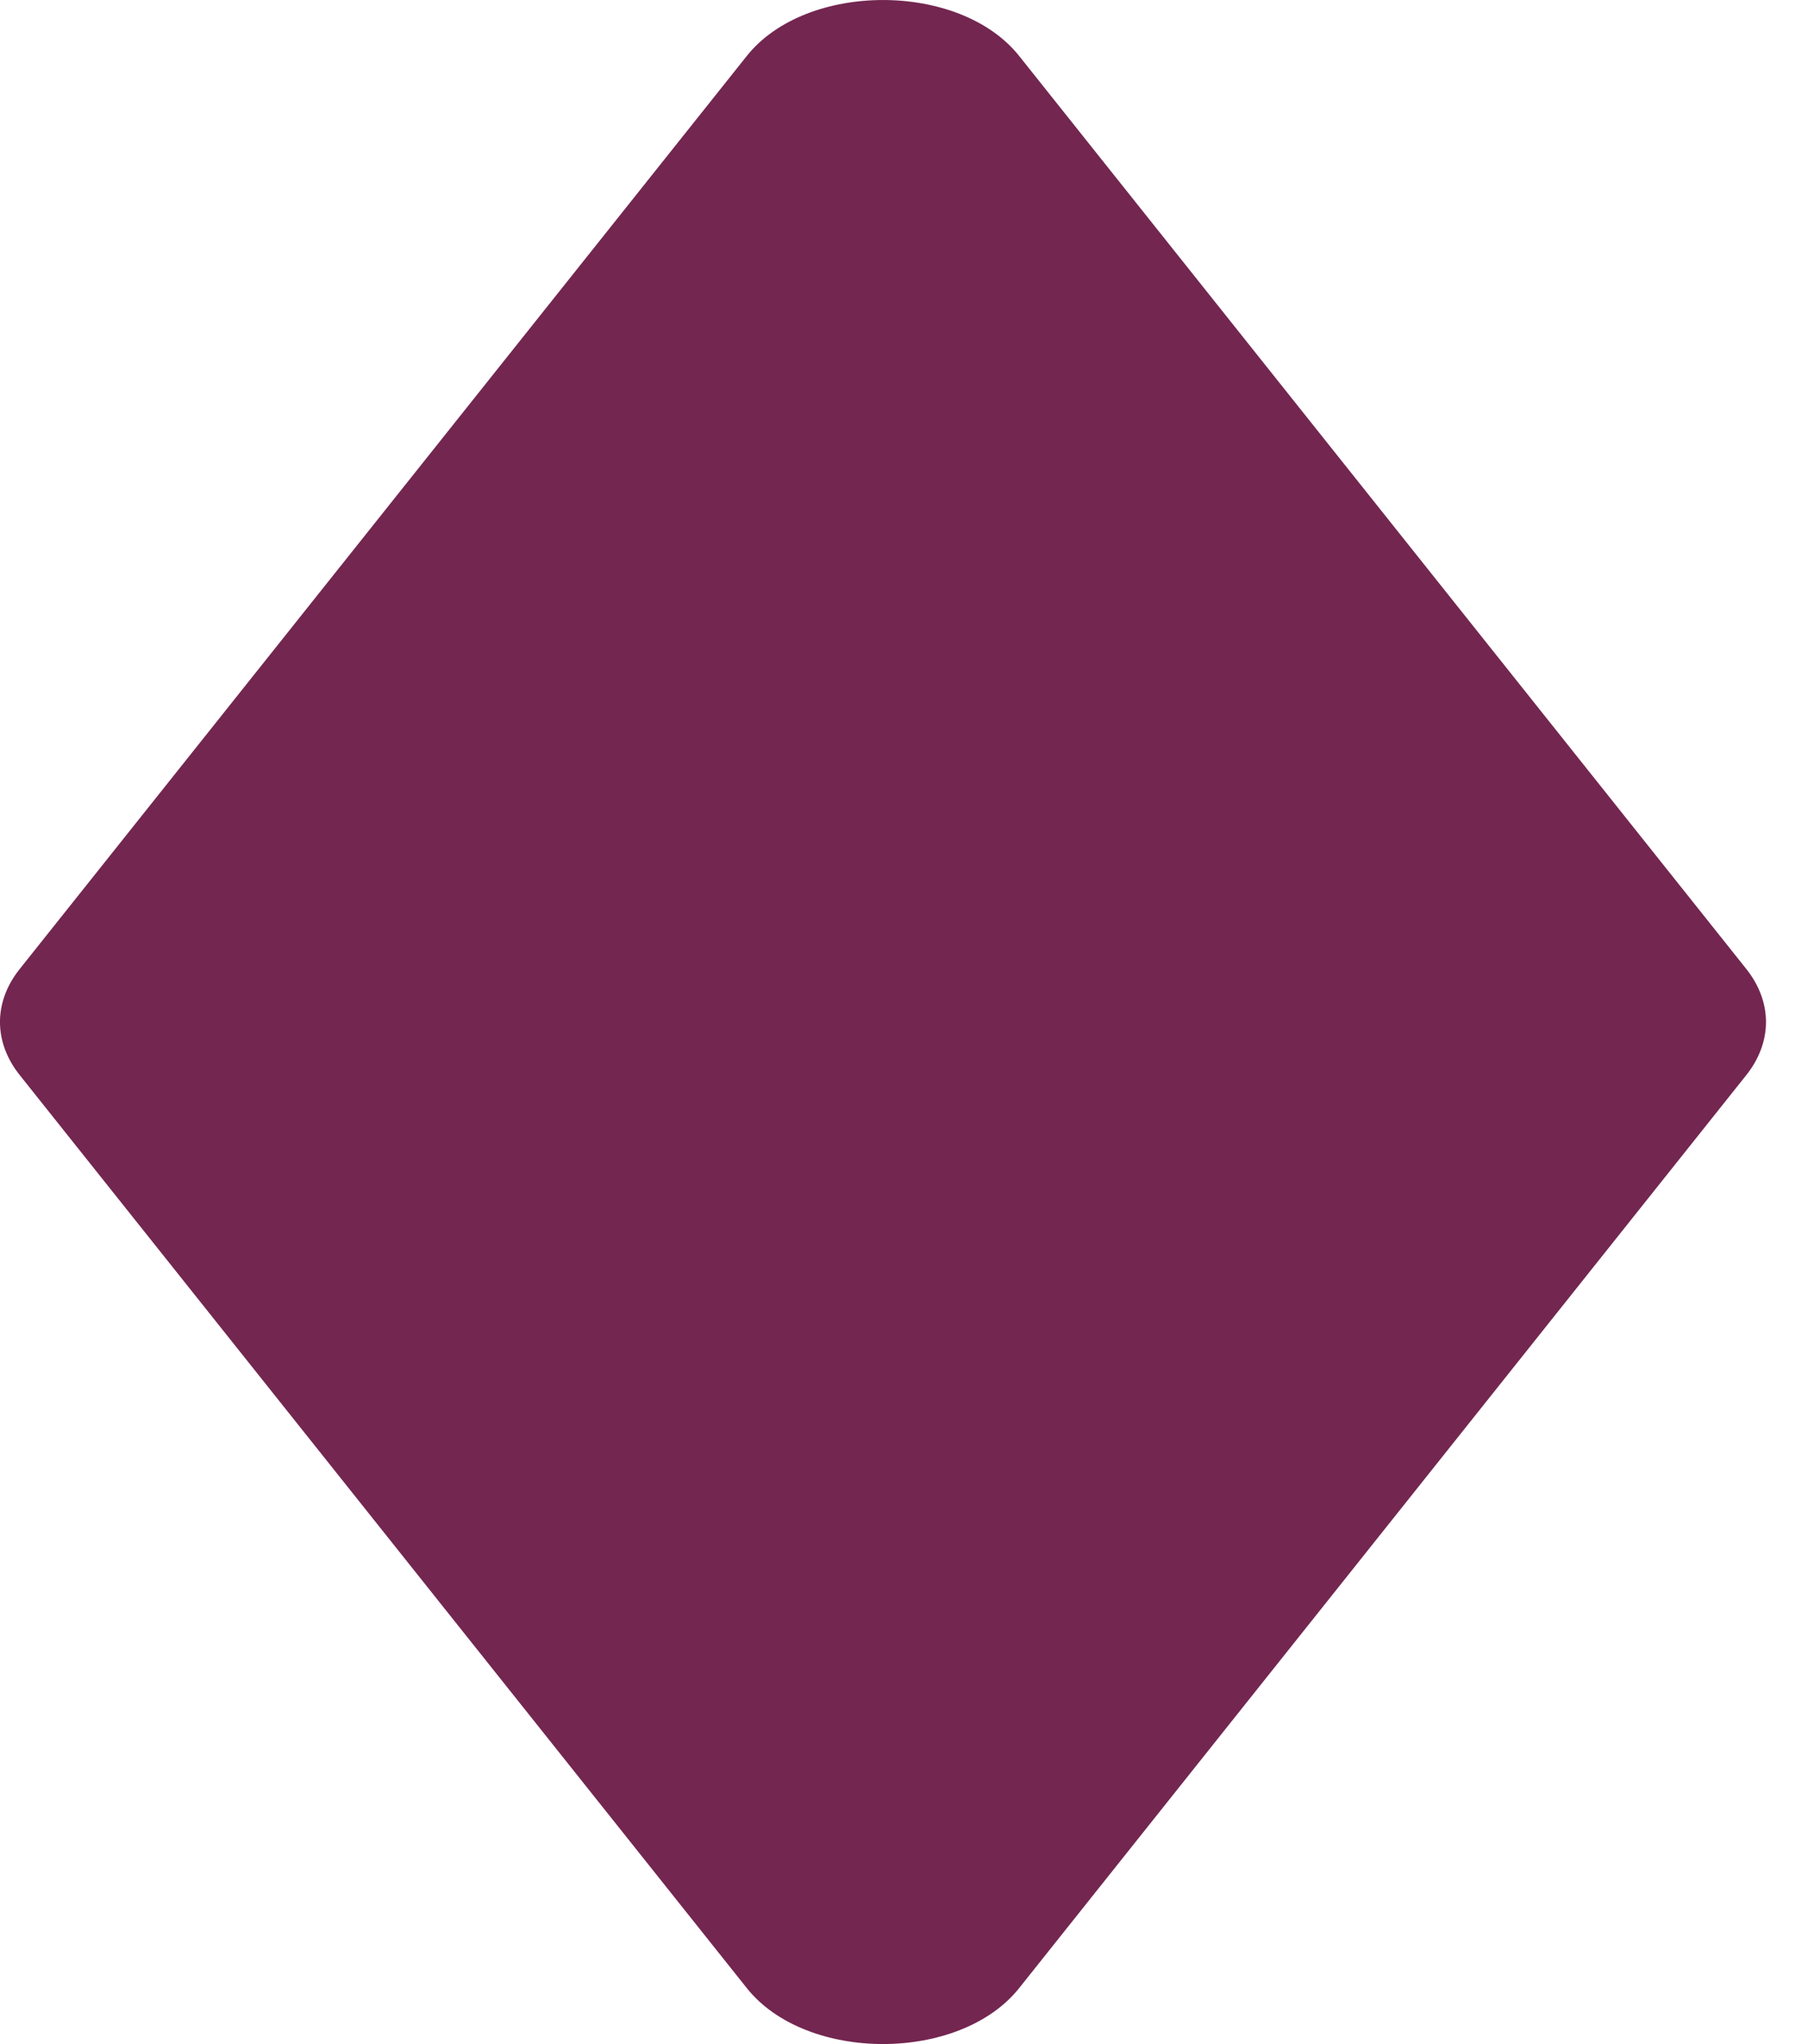 <?xml version="1.0" encoding="utf-8"?>
<svg xmlns="http://www.w3.org/2000/svg" fill="none" height="100%" overflow="visible" preserveAspectRatio="none" style="display: block;" viewBox="0 0 23 26" width="100%">
<path d="M22.215 13.675L12.965 25.288C12.209 26.237 10.256 26.237 9.5 25.288L0.251 13.675C-0.084 13.255 -0.084 12.745 0.251 12.325L9.5 0.712C10.256 -0.237 12.209 -0.237 12.965 0.712L22.215 12.325C22.549 12.745 22.549 13.255 22.215 13.675Z" fill="#732650" id="Vector"/>
</svg>